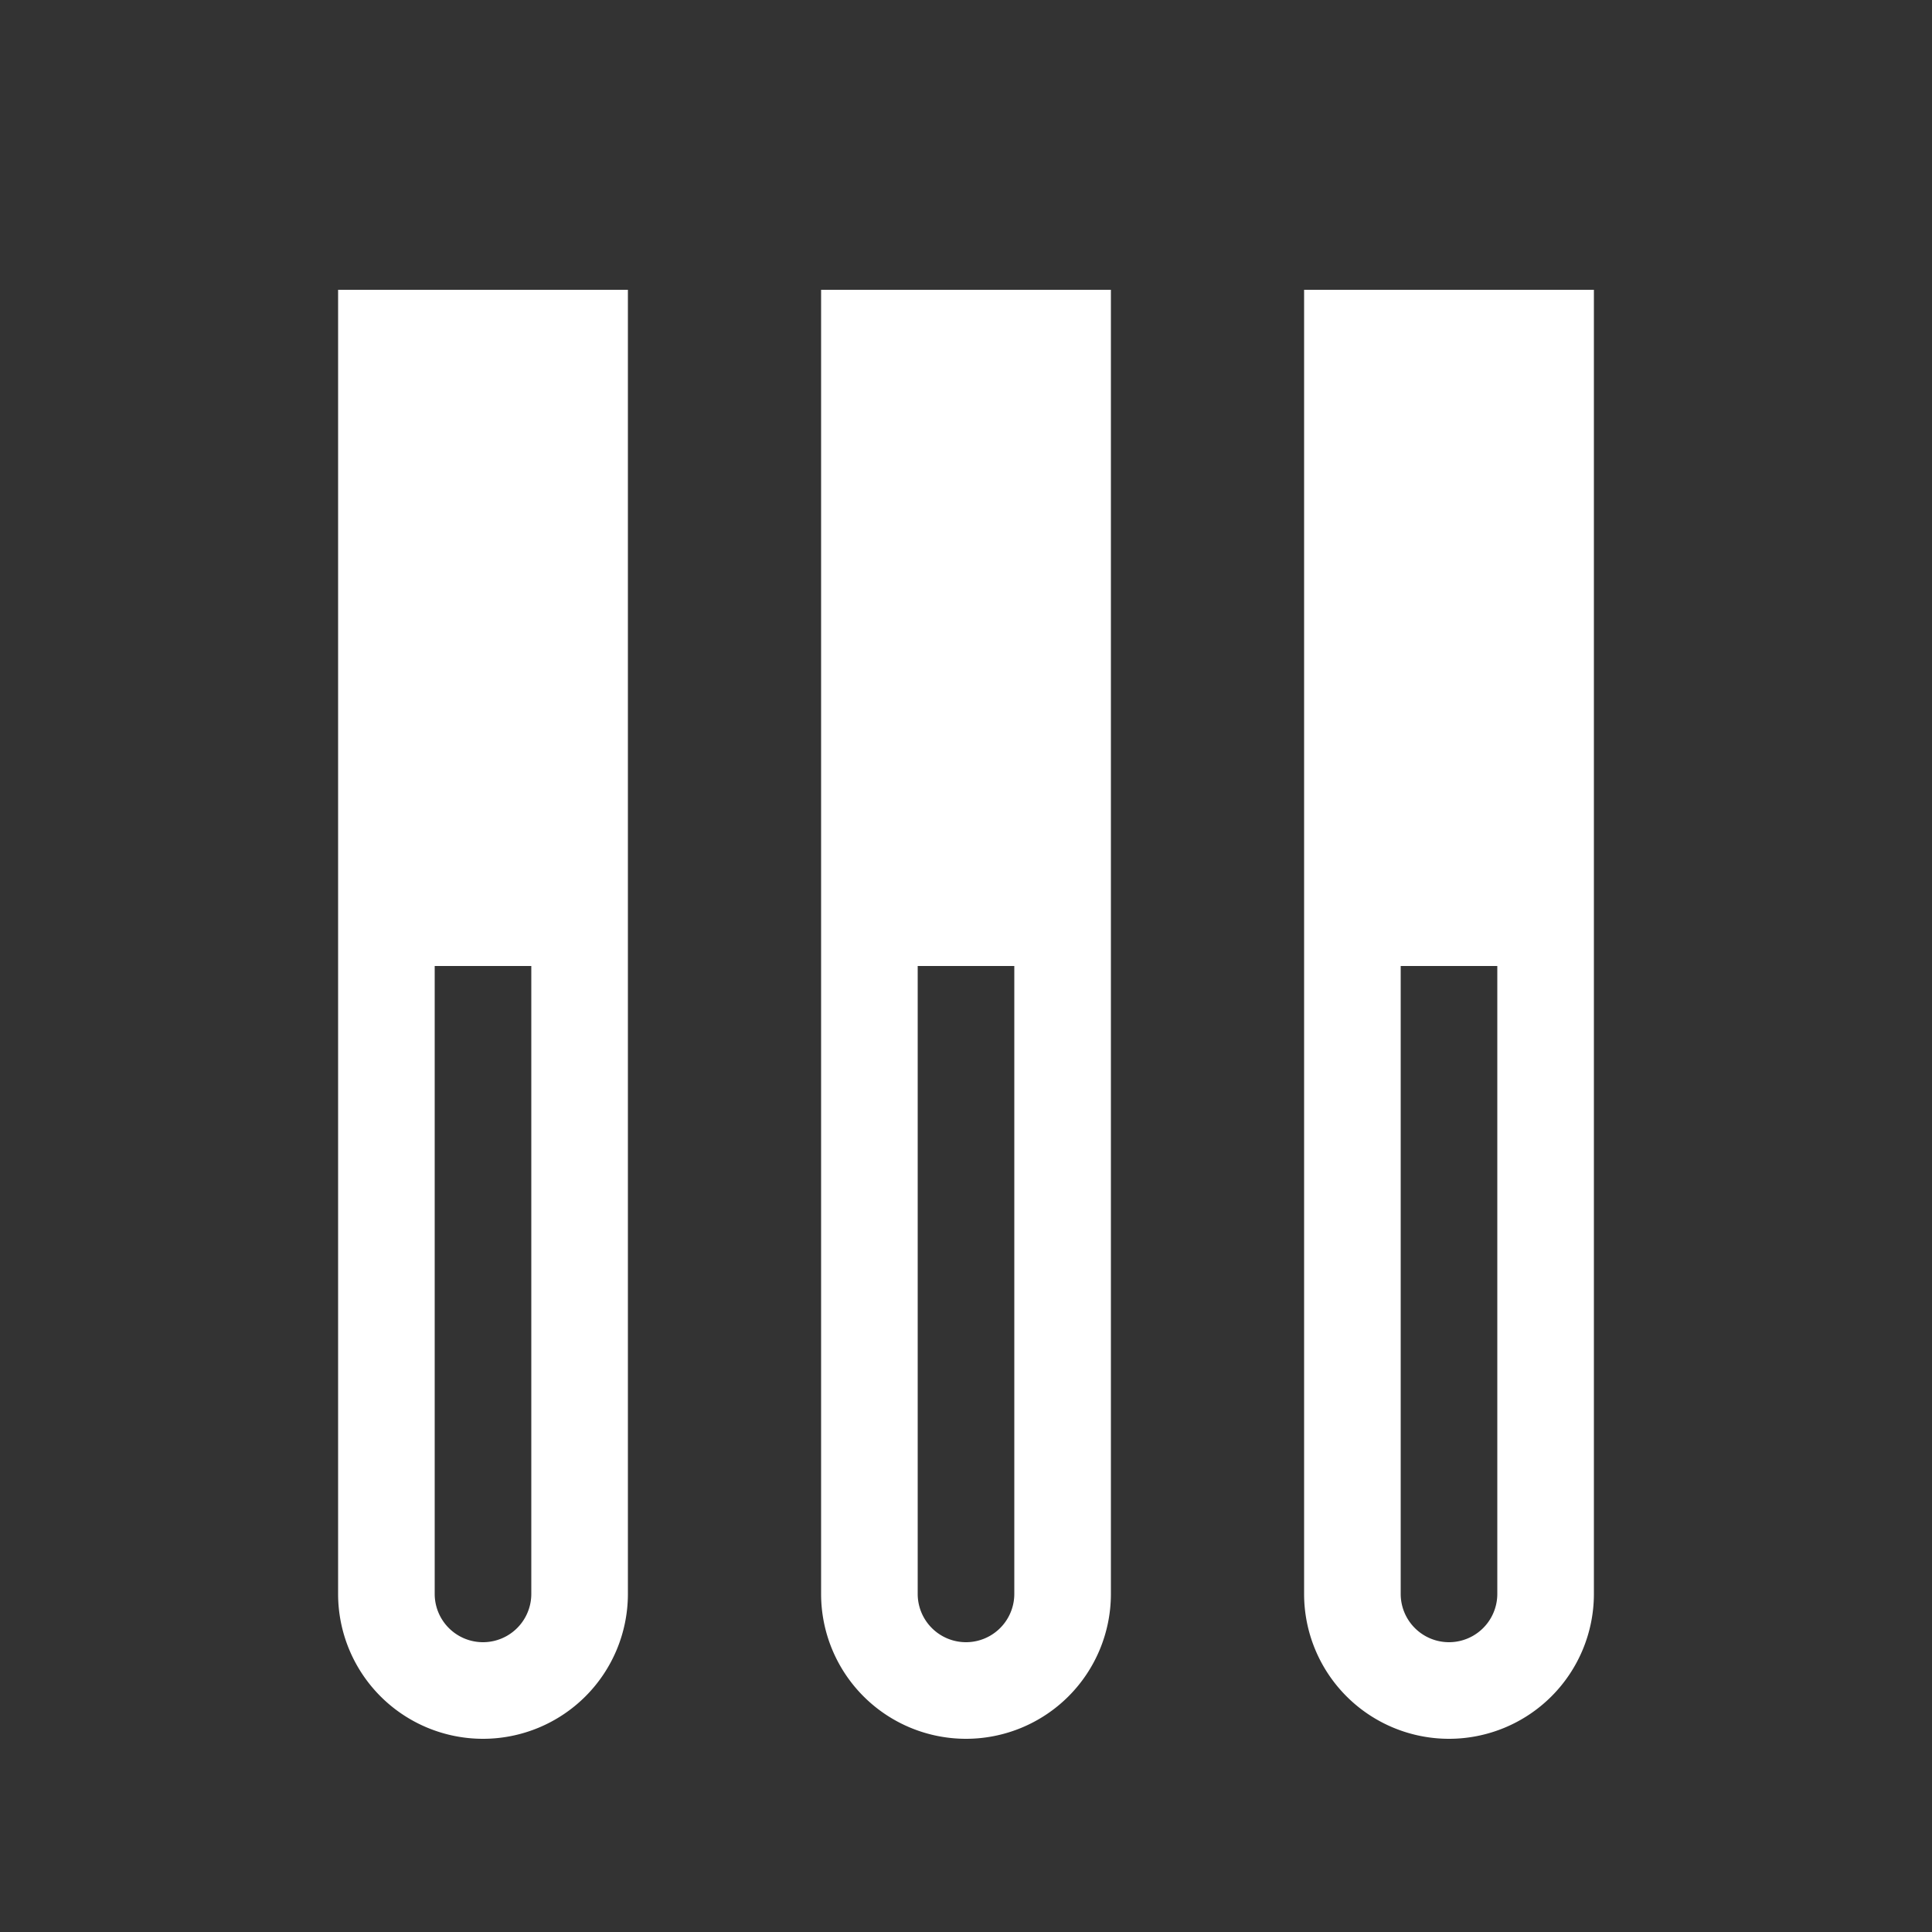   <svg xmlns="http://www.w3.org/2000/svg" viewBox="0 0 100 100" width="100%" style="vertical-align: middle; max-width: 100%; width: 100%;">
   <rect x="0" y="0" width="100" height="100" fill="#333333" stroke="none"/>
   <path fill="rgb(255,255,255)" d="M17.5 15v67.5a7.5 7.5 0 0 0 15 0V15zm10 67.5a2.5 2.5 0 0 1-5 0V50h5zM42.5 15v67.5a7.5 7.5 0 0 0 15 0V15zm10 67.5a2.5 2.5 0 0 1-5 0V50h5zM67.5 15v67.5a7.5 7.5 0 0 0 15 0V15zm10 67.5a2.5 2.5 0 0 1-5 0V50h5z">
   </path>
  </svg>

